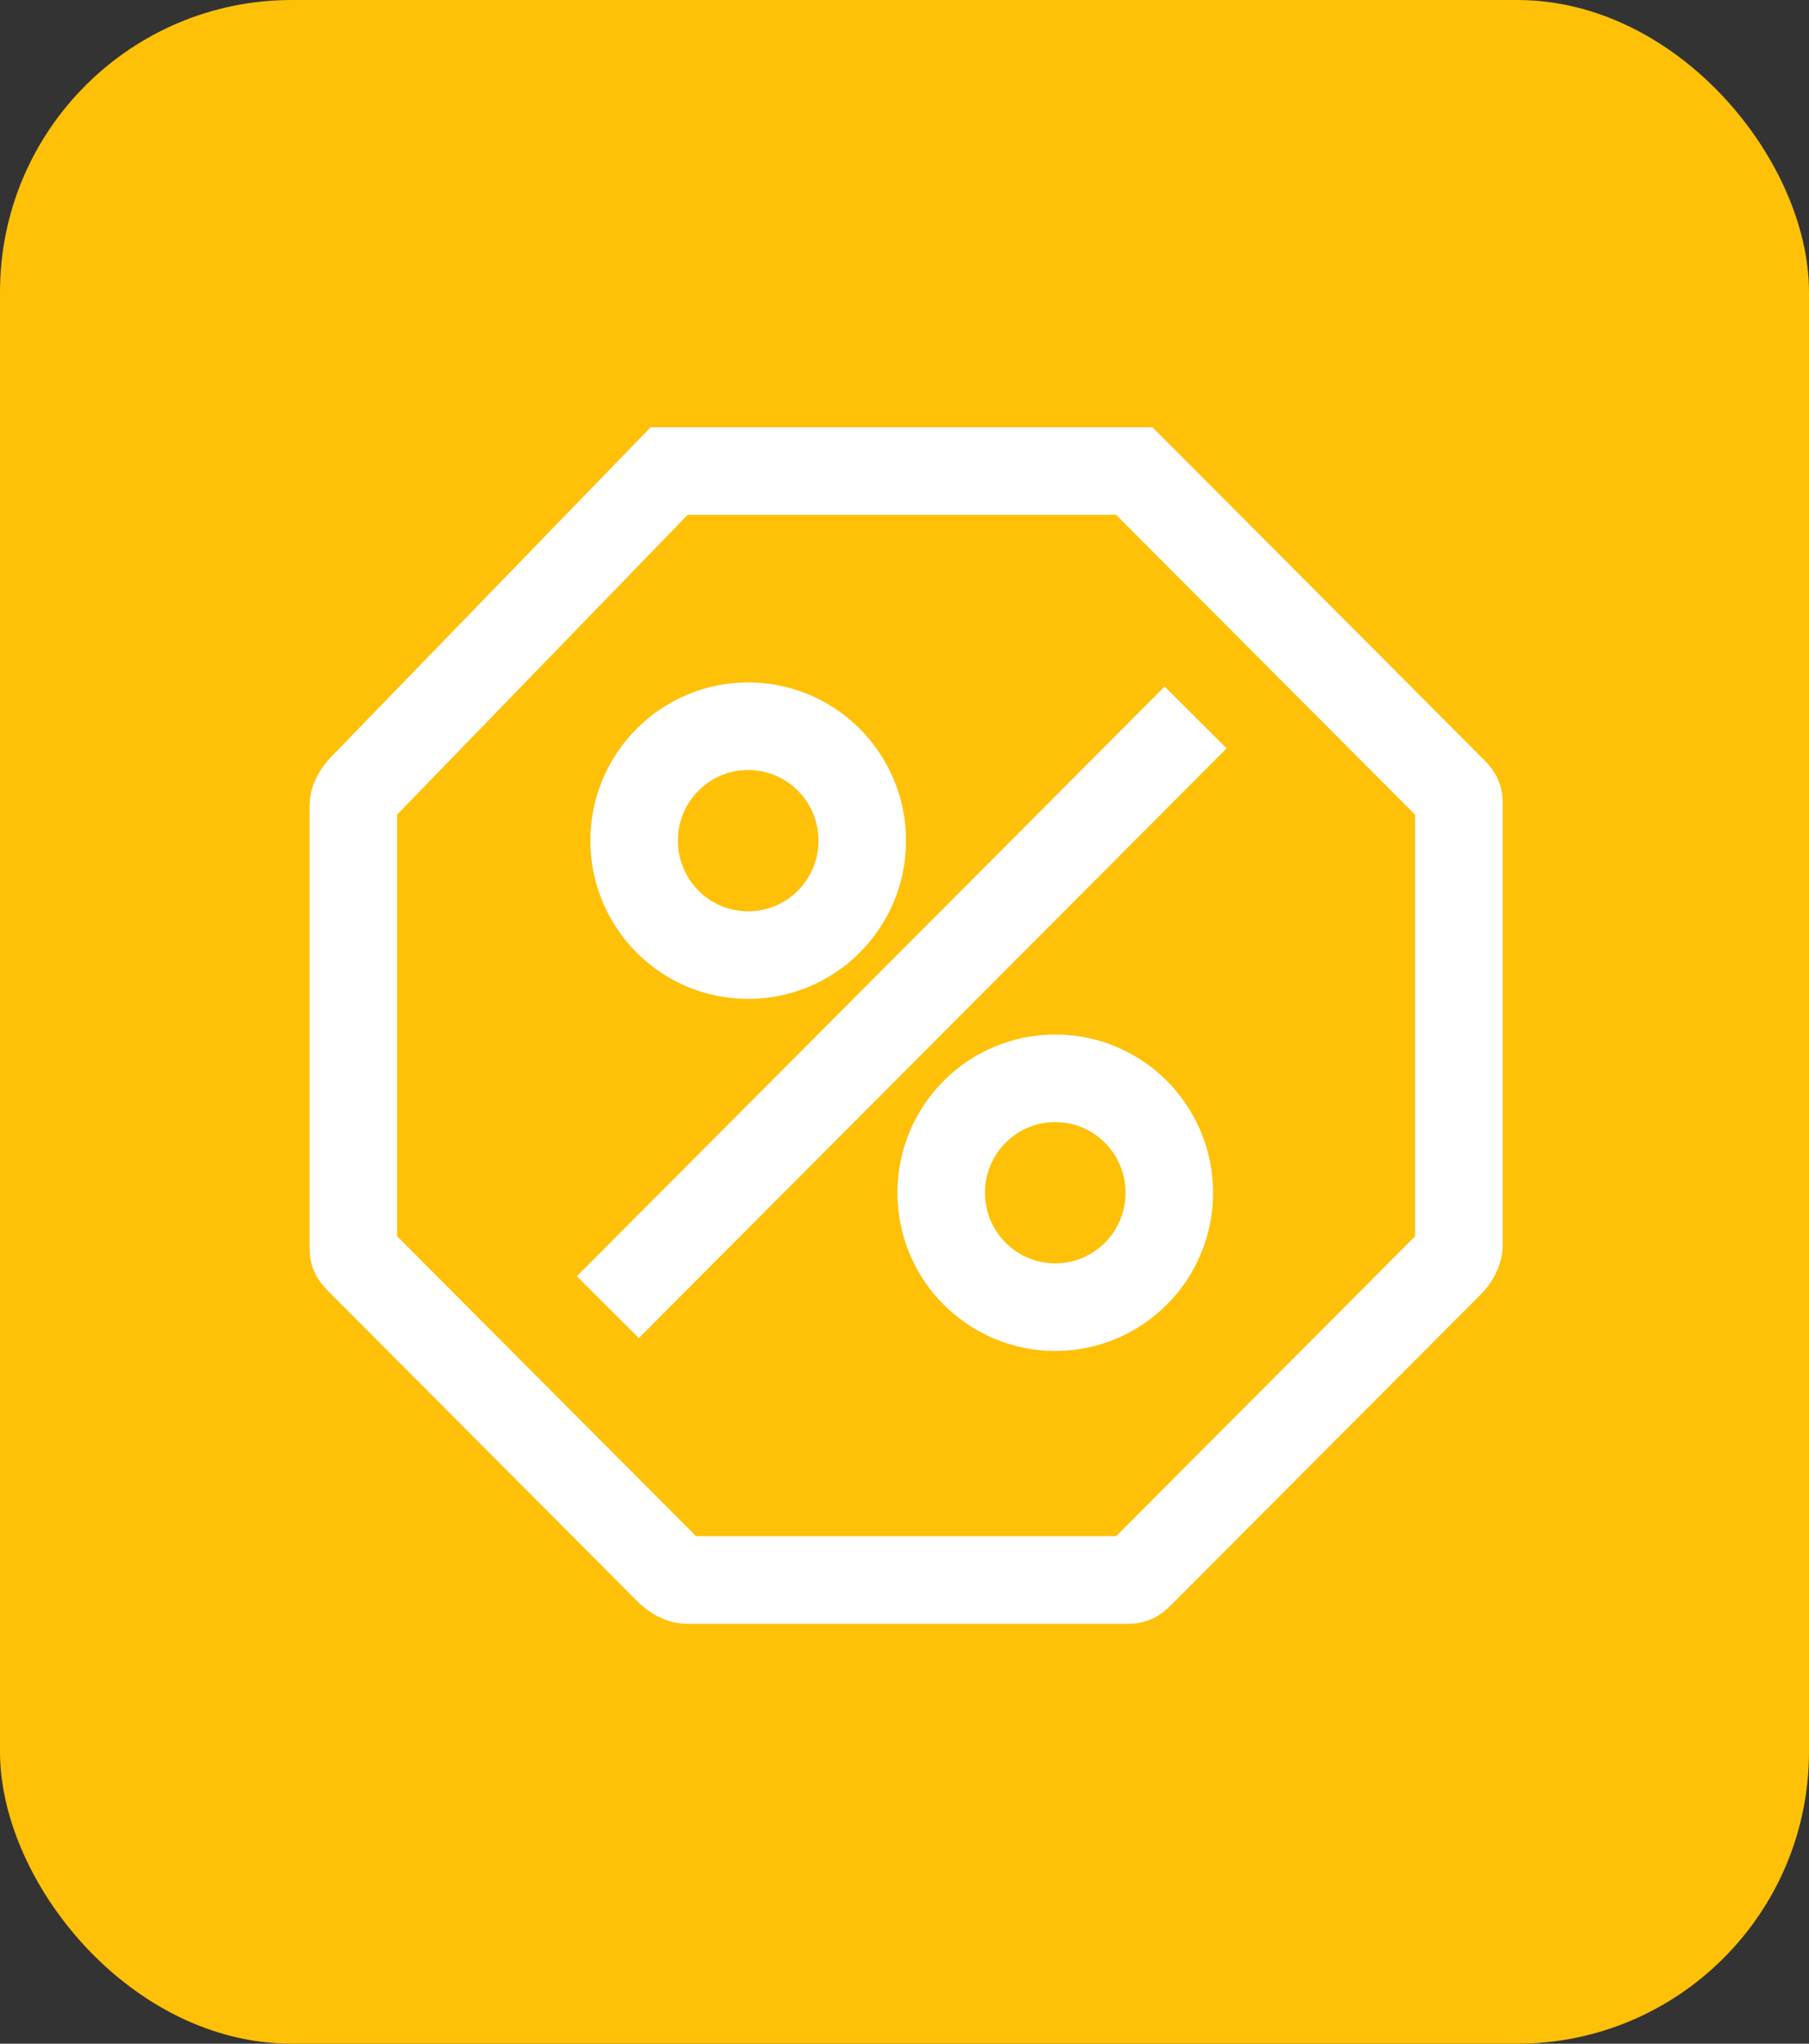 <svg width="31" height="35" viewBox="0 0 31 35" fill="none" xmlns="http://www.w3.org/2000/svg">
<rect x="0" y="0" width="31" height="35" fill="#333333" stroke="none"/>
<rect width="31" height="35" rx="5" fill="#FFC008"/>
<path d="M10.416 22.386L20.489 12.287" stroke="white" stroke-width="1.5" stroke-miterlimit="10"/>
<path d="M12.821 16.357C13.901 16.357 14.776 15.479 14.776 14.397C14.776 13.315 13.901 12.437 12.821 12.437C11.742 12.437 10.867 13.315 10.867 14.397C10.867 15.479 11.742 16.357 12.821 16.357Z" stroke="white" stroke-width="1.5" stroke-miterlimit="10"/>
<path d="M18.084 22.386C19.163 22.386 20.038 21.509 20.038 20.427C20.038 19.344 19.163 18.467 18.084 18.467C17.004 18.467 16.129 19.344 16.129 20.427C16.129 21.509 17.004 22.386 18.084 22.386Z" stroke="white" stroke-width="1.5" stroke-miterlimit="10"/>
<path d="M19.136 8.066H11.618H11.468L6.206 13.492C6.206 13.492 6.055 13.643 6.055 13.794V21.331C6.055 21.482 6.055 21.482 6.206 21.633L11.468 26.909C11.468 26.909 11.618 27.059 11.769 27.059H19.287C19.437 27.059 19.437 27.059 19.587 26.909L24.85 21.633C24.85 21.633 25 21.482 25 21.331V13.794C25 13.643 25 13.643 24.85 13.492L19.437 8.066C19.287 8.066 19.287 8.066 19.136 8.066Z" stroke="white" stroke-width="1.5" stroke-miterlimit="10"/>
</svg>
